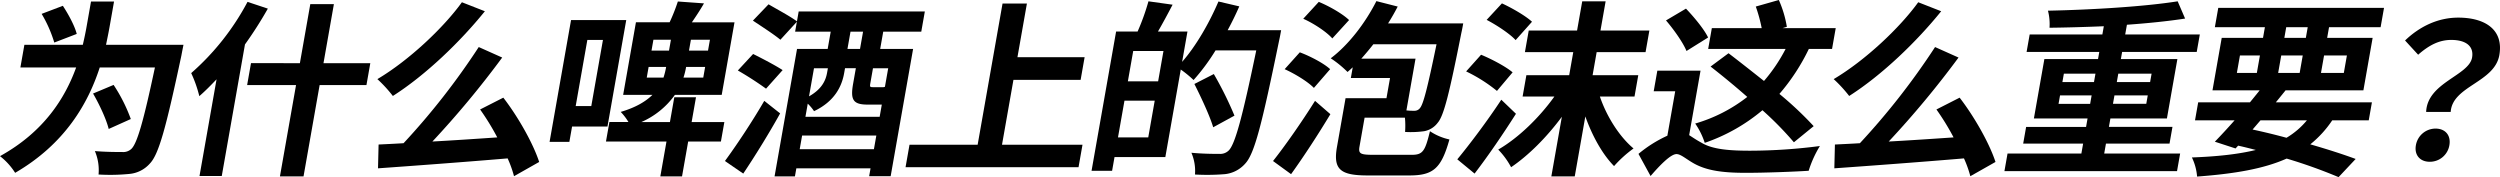 <svg xmlns="http://www.w3.org/2000/svg" xmlns:xlink="http://www.w3.org/1999/xlink" width="919.511" height="65.152" viewBox="0 0 919.511 65.152">
  <defs>
    <clipPath id="clip-path">
      <rect id="長方形_8877" data-name="長方形 8877" width="919.511" height="65.152" transform="translate(0 0)" fill="none"/>
    </clipPath>
  </defs>
  <g id="グループ_20263" data-name="グループ 20263" transform="translate(0 0)" clip-path="url(#clip-path)">
    <path id="パス_42847" data-name="パス 42847" d="M67.484,16.477s-.569,2.827-.763,3.93c-5.646,26.474-8.308,36.4-11.633,39.781a11.414,11.414,0,0,1-7.6,3.792,72.363,72.363,0,0,1-11.236.206A18.015,18.015,0,0,0,34.9,55.568c4.209.345,8.2.345,10.089.345a4.343,4.343,0,0,0,3.274-1.1c2.161-1.93,4.566-10.411,8.718-29.991h-20.3C32.406,37.988,23.971,52.88,5.568,63.566A24.028,24.028,0,0,0,0,57.43c16.208-8.963,23.927-21.373,28.007-32.611H7.5l1.471-8.342H30.458q.831-3.516,1.378-6.618L33.477.551h8.469L40.292,9.928c-.364,2.068-.811,4.2-1.293,6.549ZM19.965,15.65A46.813,46.813,0,0,0,15.316,5.1l7.8-2.964c2.043,3.1,4.369,7.377,5.107,10.341ZM39.979,47.433c-.85-3.516-3.389-8.963-5.751-13.03l7.557-3.172a59.653,59.653,0,0,1,6.327,12.548Z"/>
    <path id="パス_42848" data-name="パス 42848" d="M98.513,3.172A145.711,145.711,0,0,1,90.1,16.34l-8.534,48.4H73.379l6.273-35.575c-2.151,2.275-4.277,4.412-6.344,6.2a45.4,45.4,0,0,0-2.984-8.48A92.113,92.113,0,0,0,91.042.69ZM134.779,31.3H117.56l-5.92,33.576h-8.678l5.92-33.576H90.893l1.423-8.067H110.3l3.829-21.717h8.679l-3.829,21.717H136.2Z"/>
    <path id="パス_42849" data-name="パス 42849" d="M178.337,4.136c-8.956,11.1-21.619,23.372-33.842,31.163a48.878,48.878,0,0,0-5.694-6.2C150.446,22.2,163.129,10.2,169.892.827Zm10.72,60.671a41.767,41.767,0,0,0-2.345-6.55c-17.193,1.448-35.132,2.758-47.678,3.654l.213-8.755c2.754-.138,5.859-.276,9.185-.483a262.4,262.4,0,0,0,27.653-35.368l8.628,3.861a345.014,345.014,0,0,1-25.674,30.887c7.563-.414,15.78-.966,23.856-1.517a90.038,90.038,0,0,0-6.309-10.273l8.535-4.343c5.583,7.239,11.008,16.96,13.189,23.647Z"/>
    <path id="パス_42850" data-name="パス 42850" d="M223.431,46.537H210.413l-1,5.653h-7.279l7.9-44.813h20.3Zm-7.4-31.852-4.291,24.337h5.739l4.292-24.337Zm49.125,37.368H253.115l-2.261,12.823h-7.979l2.262-12.823H222.879l1.264-7.17h7a20.331,20.331,0,0,0-2.842-3.724c5.61-1.654,9.219-3.86,11.674-6.273H229.2L233.9,8.2h12.389A67.451,67.451,0,0,0,249.318.552l9.608.689c-1.418,2.482-3.034,4.9-4.448,6.963h15.678l-4.705,26.682H248.233a29.8,29.8,0,0,1-12.331,10h10.5l1.606-9.1h7.978l-1.6,9.1h12.039Zm-21.121-23.51a27.1,27.1,0,0,0,.973-3.93h-6.44l-.693,3.93Zm-4.409-9.928h6.439l.705-4h-6.439Zm19.729,6h-7a26.836,26.836,0,0,1-.972,3.93h7.279Zm1.763-10h-7l-.705,4h7Z"/>
    <path id="パス_42851" data-name="パス 42851" d="M266.633,59.222c3.958-5.376,9.841-14.132,14.471-22.13l5.835,4.619c-4.1,7.378-9.093,15.443-13.561,22.132Zm15.121-26.611a122.5,122.5,0,0,0-10.37-6.688L277,19.855c3.348,1.656,8.345,4.276,10.853,5.93Zm43.1-20.959-1.119,6.342h12.109l-8.255,46.814h-7.909l.511-2.9H292.9l-.523,2.964h-7.489l8.267-46.882h11.268l1.119-6.342H292.449L293.093,8l-6.066,6.619c-2.192-1.862-6.906-4.9-10.1-7.033l5.747-6c3.172,1.862,8.1,4.482,10.443,6.274l.644-3.654h46.4l-1.312,7.446ZM321.433,54.88l.887-5.033h-27.3l-.887,5.033Zm-2.356-16.409c-5.389,0-6.322-1.861-5.3-7.653l1.009-5.722H310.8l-.316,1.793c-.863,4.894-3.516,10.41-11.076,13.995a15.958,15.958,0,0,0-2.314-2.757l-.85,4.826h27.3l.79-4.482h-5.249ZM299.388,25.1l-1.824,10.342c4.744-2.689,6.142-5.862,6.642-8.688L304.5,25.1Zm18.05-13.444h-4.621L311.7,17.994h4.619ZM326.685,25.1h-5.6l-.972,5.515c-.243,1.38-.115,1.448,1.075,1.448h3.148a2.314,2.314,0,0,0,1.145-.137Z"/>
    <path id="パス_42852" data-name="パス 42852" d="M398.149,53.225,396.69,61.5H333.067l1.459-8.273h25.058L368.738,1.31H377.7l-3.478,19.718h24.707l-1.47,8.343H372.749l-4.206,23.854Z"/>
    <path id="パス_42853" data-name="パス 42853" d="M471.209,11.1s-.486,2.758-.726,3.723c-6.345,30.818-9.047,41.78-12.562,45.434a11.537,11.537,0,0,1-7.387,3.792,80.369,80.369,0,0,1-11.013.138,16.933,16.933,0,0,0-1.32-8c4.407.414,8.536.414,10.356.414a4.424,4.424,0,0,0,3.286-1.172c2.419-2.206,5.152-12.548,10.214-36.885H447.078A75.245,75.245,0,0,1,439,29.439a40.158,40.158,0,0,0-4.709-3.861l-5.676,32.2H409.924l-.887,5.033h-7.559l9.032-51.225h7.909a83.245,83.245,0,0,0,3.988-11.1l8.879,1.24c-1.8,3.448-3.665,6.895-5.377,9.86h10.848l-1.969,11.168c5.081-5.791,9.912-14.133,13.364-22.2l7.663,1.792c-1.293,2.965-2.713,5.86-4.274,8.756ZM422.33,50.536l2.382-13.513H413.584L411.2,50.536Zm5.6-31.783H416.8l-1.969,11.169h11.129Zm18.29,28.06c-1.23-4.137-4.379-10.893-6.921-15.926l7.153-3.654a131.928,131.928,0,0,1,7.59,15.3Z"/>
    <path id="パス_42854" data-name="パス 42854" d="M468.225,59.223c4.225-5.309,10.389-14.065,15.45-22.132l5.647,4.9c-4.451,7.377-9.64,15.375-14.459,22.062Zm15.029-26.889c-2.188-2.275-6.927-5.171-10.753-6.894l5.573-6.2c3.875,1.448,8.873,4.068,11.156,6.2Zm6.779-18.2c-2.036-2.344-6.8-5.515-10.692-7.239L485.055.689c3.85,1.586,8.811,4.412,11.14,6.688ZM519.16,56.947c4.129,0,4.978-1.241,6.782-8.687a20.7,20.7,0,0,0,7.164,3.034c-2.992,10.617-5.905,13.237-14.723,13.237H503.054c-10.078,0-12.769-2.206-11.311-10.479L494.9,36.126h15.048l1.313-7.446H496.847l.693-3.929c-.669.62-1.257,1.172-1.914,1.723a38.289,38.289,0,0,0-6.181-5.033c6.532-4.9,12.713-12.961,16.8-21.028l7.836,2c-1.064,2.068-2.281,4.2-3.544,6.2H538.18s-.425,2.413-.677,3.447c-4.38,22.062-6.424,30.473-8.706,33.093a8.039,8.039,0,0,1-4.956,3.1,36.4,36.4,0,0,1-7.048.276,30.712,30.712,0,0,0-.055-5.24H501.9l-1.871,10.618c-.463,2.62.3,3.033,5.064,3.033Zm1.477-35.368-3.355,19.029a24.765,24.765,0,0,0,2.916.138,2.5,2.5,0,0,0,2.154-1.1c1.177-1.516,2.651-7.1,6.01-23.372H505.125c-1.448,1.862-2.955,3.654-4.435,5.309Z"/>
    <path id="パス_42855" data-name="パス 42855" d="M557.575,41.849c-4.649,7.308-10.036,15.236-15.217,21.993L536,58.6c4.448-5.377,10.925-13.926,16.185-21.924Zm-6.987-8.411a56.716,56.716,0,0,0-11.334-7.171l5.491-6.136c3.851,1.586,9.1,4.344,11.6,6.481Zm6.865-18.684c-2.049-2.275-6.937-5.516-10.656-7.446l5.62-6.067C556.172,2.964,561.19,5.86,563.473,8ZM588.44,35.506c2.536,7.446,7.2,14.754,12.38,19.1a43.329,43.329,0,0,0-7.161,6.481c-4.276-4.343-7.995-11.031-10.568-18.27L579.2,64.876h-8.611l3.867-21.924C568.945,50.4,562.307,57.085,555.789,61.5a28.55,28.55,0,0,0-4.737-6.481c7.4-4.274,15.086-11.72,20.659-19.511H560.023l1.386-7.86h15.747l1.495-8.48H560.874l1.4-7.928h17.778l1.9-10.755h8.608l-1.9,10.755h17.987l-1.4,7.928H587.26l-1.494,8.48h16.8l-1.387,7.86Z"/>
    <path id="パス_42856" data-name="パス 42856" d="M621.282,49.709c1.2.758,2.565,1.723,4.482,2.757,4.17,2.551,10.606,2.965,18.1,2.965a201.337,201.337,0,0,0,25.5-1.724,40.253,40.253,0,0,0-4.125,9.1c-5.1.345-16.022.758-23.162.758-8.539,0-14.271-.827-18.931-3.378-2.87-1.586-4.909-3.516-6.52-3.516-2.17,0-6.2,4.206-9.541,8.066L602.637,56.6a47,47,0,0,1,10.629-6.688l2.881-16.339h-7.909l1.337-7.584h15.888ZM620.3,18.753c-1.272-3.1-4.634-7.86-7.537-11.238l7.345-4.343c2.953,3.1,6.654,7.514,8.136,10.617Zm15.462.827c3.887,2.965,8.435,6.55,13.04,10.2a60.151,60.151,0,0,0,7.958-11.79H628.274l1.348-7.652H647.96a56.8,56.8,0,0,0-2.171-7.929L654.264,0a40.22,40.22,0,0,1,2.95,9.859l-1.555.483h19.529l-1.35,7.652H665.3a74.84,74.84,0,0,1-10.827,16.547A128.084,128.084,0,0,1,667.079,46.4l-7.274,5.93a122.249,122.249,0,0,0-11.57-11.79,66.461,66.461,0,0,1-21.223,12,27.2,27.2,0,0,0-3.508-7.1,56.833,56.833,0,0,0,19.154-9.79c-4.543-4-9.251-7.859-13.5-11.169Z"/>
    <path id="パス_42857" data-name="パス 42857" d="M713.978,4.136c-8.957,11.1-21.619,23.372-33.842,31.163a48.888,48.888,0,0,0-5.7-6.2C686.086,22.2,698.77,10.2,705.533.827ZM724.7,64.807a41.773,41.773,0,0,0-2.345-6.55c-17.193,1.448-35.133,2.758-47.678,3.654l.213-8.755c2.754-.138,5.858-.276,9.184-.483a262.408,262.408,0,0,0,27.654-35.368l8.628,3.861A345.014,345.014,0,0,1,694.68,52.053c7.563-.414,15.779-.966,23.855-1.517a90.028,90.028,0,0,0-6.308-10.273l8.535-4.343c5.583,7.239,11.008,16.96,13.189,23.647Z"/>
    <path id="パス_42858" data-name="パス 42858" d="M801.865,56.465l-1.143,6.481H737.24l1.143-6.481H765.54l.643-3.654H744.137l1.082-6.136h22.046l.548-3.1H748.075l3.855-21.855h19.737l.462-2.62H745.391l1.131-6.412H773.26l.535-3.034c-6.769.276-13.664.483-19.976.552a19.49,19.49,0,0,0-.573-6.274c16.369-.345,35.543-1.517,47.712-3.447l2.731,6.343c-6.26.965-13.672,1.723-21.4,2.275l-.633,3.585H809.1L807.965,19.1H780.527l-.461,2.62h20.787L797,43.573H776.212l-.547,3.1h23.378l-1.082,6.136H774.583l-.644,3.654Zm-33.1-18.27.546-3.1H757.689l-.547,3.1Zm-10.209-8h11.619l.547-3.1H759.1Zm31.4,4.895H777.707l-.547,3.1h12.249Zm-10.839-8-.547,3.1h12.249l.547-3.1Z"/>
    <path id="パス_42859" data-name="パス 42859" d="M857.8,44.262a39.206,39.206,0,0,1-8.065,8.825c6.461,1.862,12.222,3.723,16.69,5.378l-6.289,6.687a185.443,185.443,0,0,0-19.094-6.826c-8.508,3.792-19.183,5.584-32.943,6.619a19.545,19.545,0,0,0-1.91-7.032c9.3-.344,17-1.172,23.513-2.757-2.142-.552-4.285-1.1-6.509-1.587l-.953,1.035-7.611-2.482c2.139-2.206,4.643-4.9,7.265-7.86H807.335l1.167-6.618h19.037c1.248-1.517,2.413-2.965,3.578-4.413H813.76l3.4-19.3h15.189l.693-3.93H814.637l1.252-7.1h60.963L875.6,10H856.632l-.692,3.93h16.727l-3.4,19.3H840.637c-1.166,1.448-2.331,2.9-3.578,4.413H872.4l-1.167,6.618Zm-35.07-17.443h7.349l1.131-6.411h-7.35Zm5.778,20.822c4.182.9,8.408,1.93,12.483,3.033a29.02,29.02,0,0,0,7.5-6.412H831.412Zm17.319-20.822,1.131-6.411h-7.909l-1.131,6.411Zm-5.635-12.892H848.1l.693-3.93h-7.909ZM854.8,20.408l-1.13,6.411h8.4l1.13-6.411Z"/>
    <path id="パス_42860" data-name="パス 42860" d="M909.241,21.166c.729-4.137-2.217-6.481-7.677-6.481-4.339,0-8.1,1.862-12.158,5.447l-4.816-5.24c5.309-5.1,12.052-8.411,19.541-8.411,10.149,0,16.754,4.619,15.136,13.789-1.786,10.134-17.252,11.307-17.891,20.89h-9.029c.439-10.824,15.715-13.306,16.894-19.994M888.573,53.432a7.349,7.349,0,0,1,7.241-6.136c3.571,0,5.723,2.482,5.078,6.136a7.275,7.275,0,0,1-7.229,6.067c-3.569,0-5.722-2.482-5.09-6.067"/>
  </g>
</svg>
